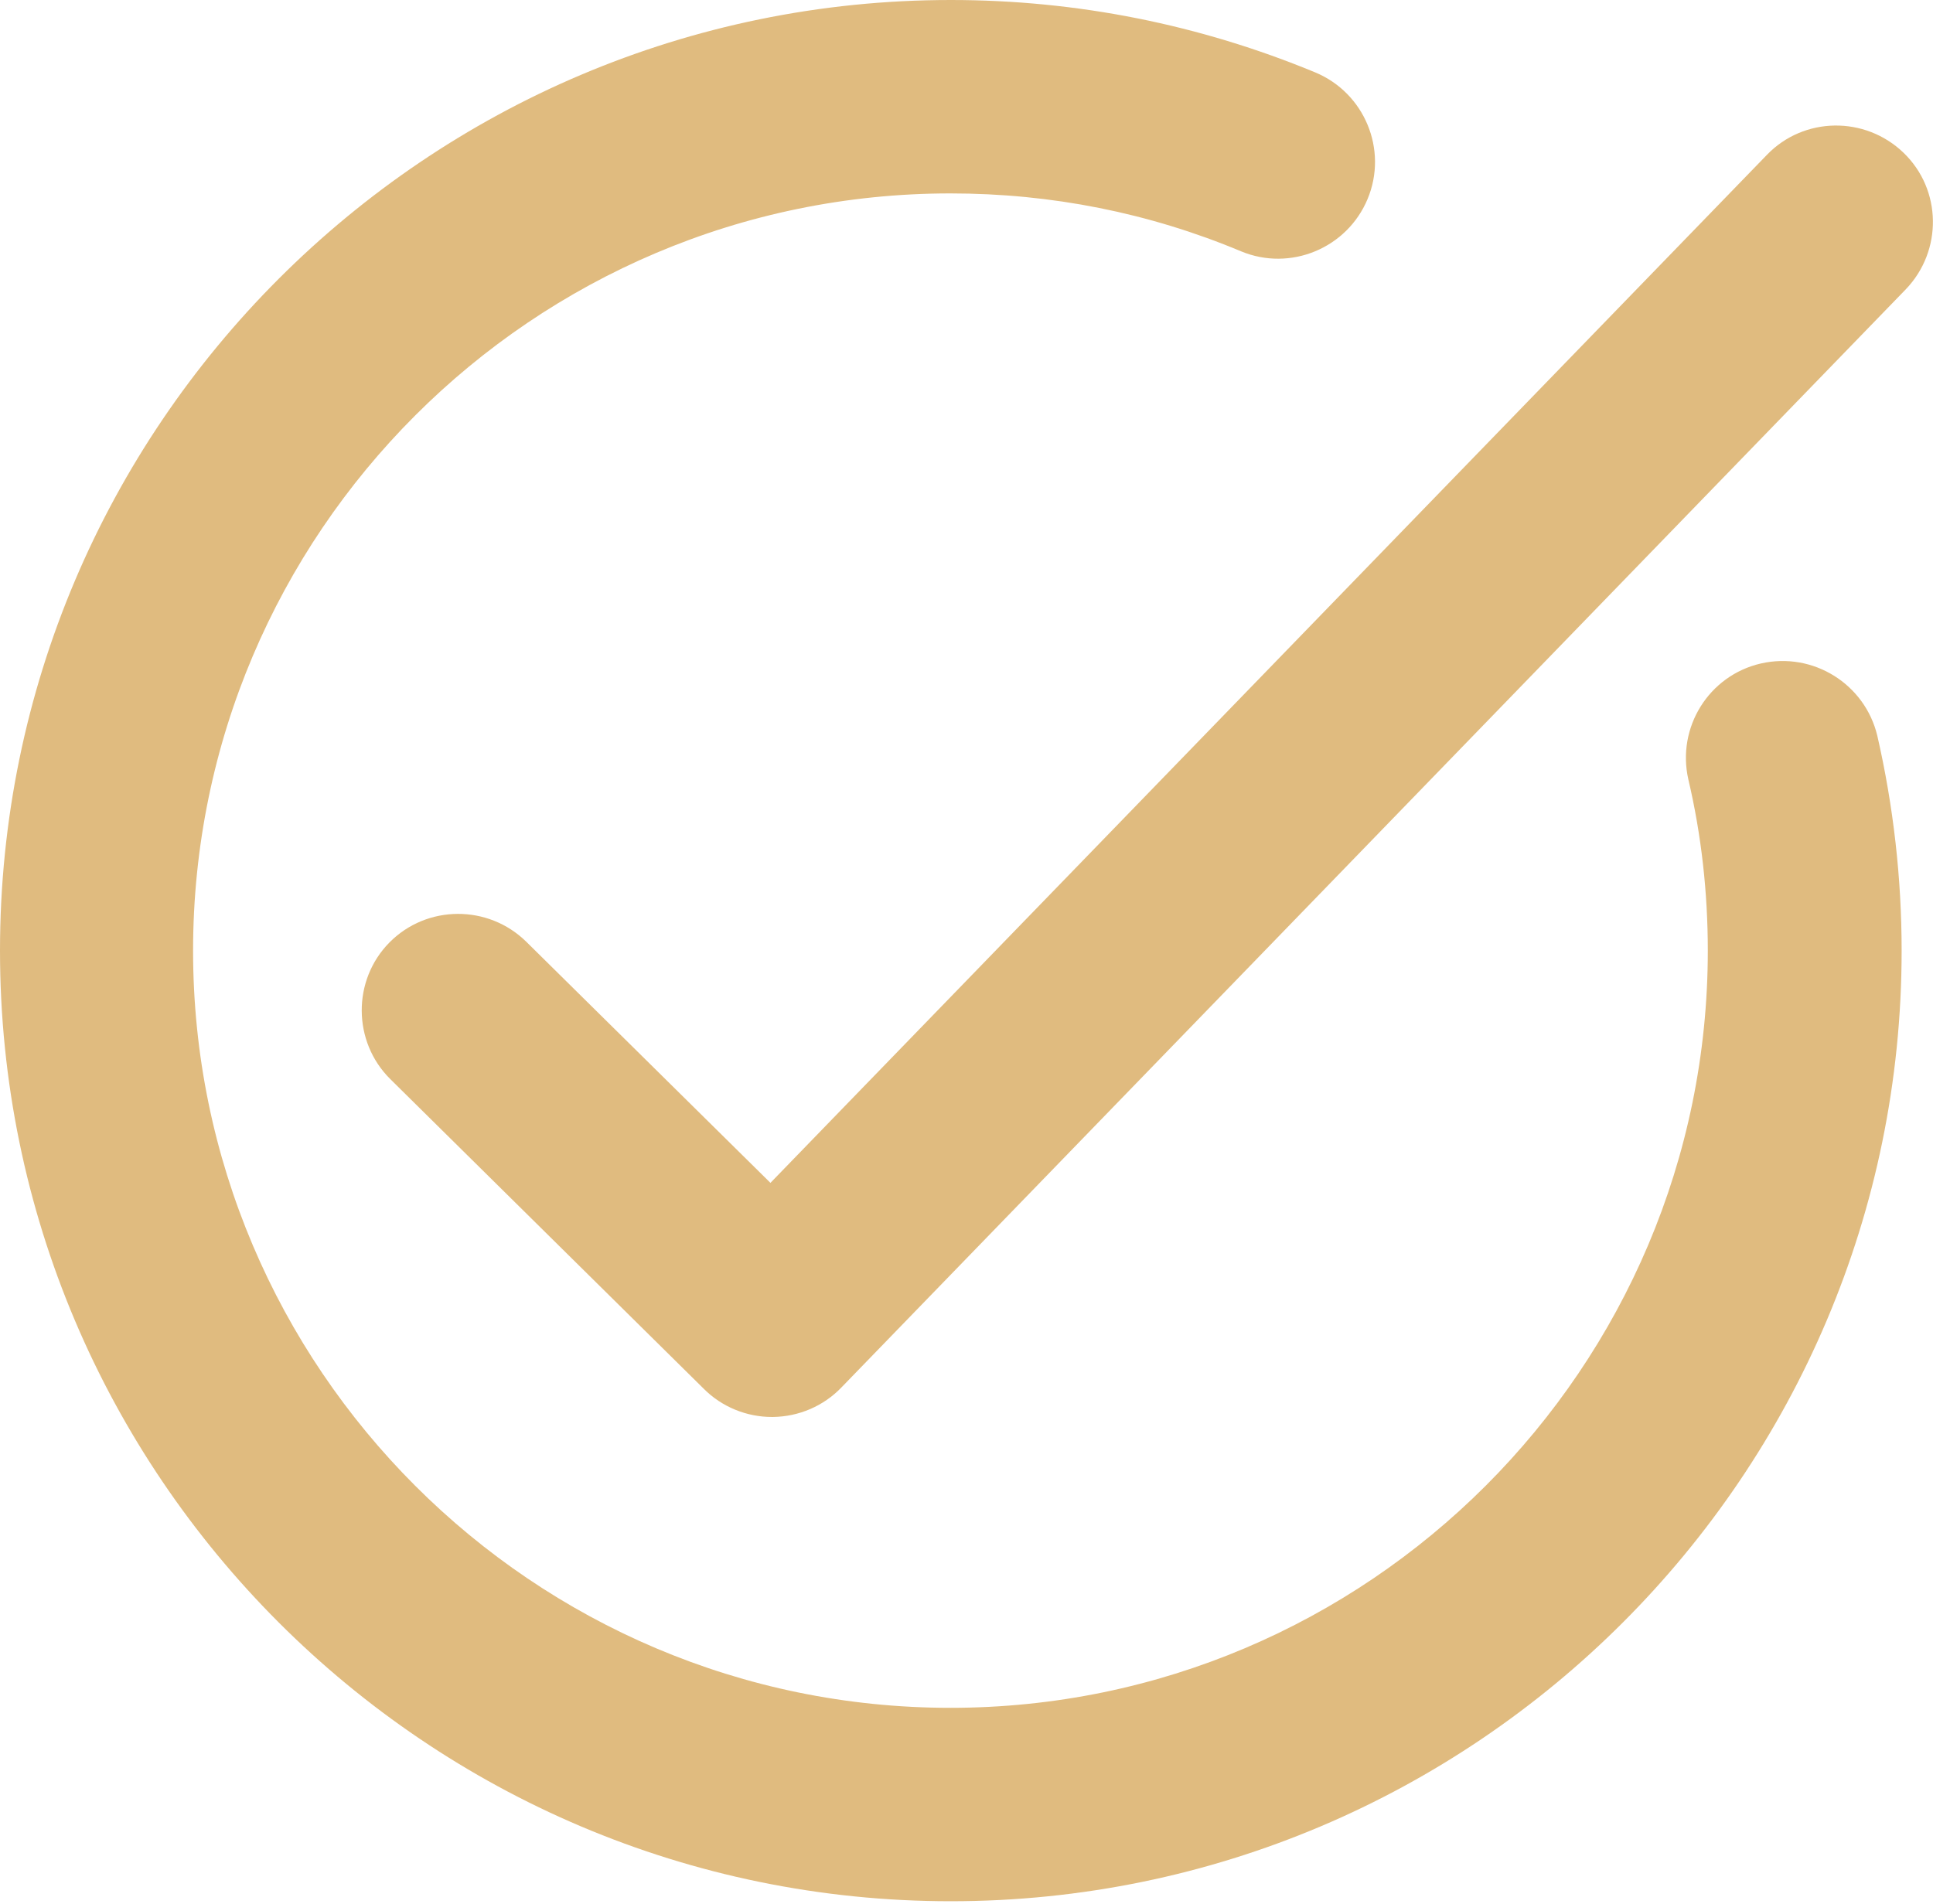 <?xml version="1.0" encoding="utf-8"?>
<!-- Generator: Adobe Illustrator 26.0.1, SVG Export Plug-In . SVG Version: 6.00 Build 0)  -->
<svg version="1.1" id="Layer_1" xmlns="http://www.w3.org/2000/svg" xmlns:xlink="http://www.w3.org/1999/xlink" x="0px" y="0px"
	 viewBox="0 0 51.76 51" style="enable-background:new 0 0 51.76 51;" xml:space="preserve">
<style type="text/css">
	.st0{clip-path:url(#SVGID_00000067219403338542409670000008494896976336344711_);fill:#E0BB7F;}
	.st1{clip-path:url(#SVGID_00000070832345728903620630000008599849540730304431_);fill:#E0BB7F;}
	.st2{clip-path:url(#SVGID_00000166634825808215665020000015233160410205071246_);fill:#E0BB7F;}
	.st3{clip-path:url(#SVGID_00000003084107516131583780000009217428977320337820_);fill:#E0BB7F;}
	.st4{clip-path:url(#SVGID_00000093159808015689774870000000609113705522979255_);fill:#E0BB7F;}
	.st5{clip-path:url(#SVGID_00000008865702485137520910000012855380839925059462_);fill:#A6A6A6;}
	.st6{clip-path:url(#SVGID_00000164488898976820248180000003827475907454502528_);fill:#A6A6A6;}
	.st7{clip-path:url(#SVGID_00000052784658471773656820000014948129972785086600_);fill:#A90707;}
	.st8{clip-path:url(#SVGID_00000060022852392330219920000007016614903998883492_);}
	.st9{clip-path:url(#SVGID_00000024704187409491575790000011765394853801835706_);fill:#A6A6A6;}
</style>
<g>
	<defs>
		<rect id="SVGID_1_" x="0.01" width="51.75" height="51"/>
	</defs>
	<clipPath id="SVGID_00000159463699067215651800000008963079750760812928_">
		<use xlink:href="#SVGID_1_"  style="overflow:visible;"/>
	</clipPath>
	<path style="clip-path:url(#SVGID_00000159463699067215651800000008963079750760812928_);fill:#E0BB7F;" d="M47.15,17.77
		c-1.39,0.32-2.26,1.71-1.94,3.11c0.35,1.49,0.52,3.03,0.52,4.58c0,11.18-9.1,20.28-20.28,20.28c-11.18,0-20.28-9.1-20.28-20.28
		c0-11.18,9.1-20.28,20.28-20.28c2.7,0,5.32,0.52,7.78,1.55c1.32,0.55,2.84-0.08,3.39-1.4c0.55-1.32-0.08-2.84-1.4-3.39
		C32.13,0.66,28.84,0,25.46,0C11.42,0,0,11.42,0,25.46C0,39.5,11.42,50.92,25.46,50.92c14.04,0,25.46-11.42,25.46-25.46
		c0-1.94-0.22-3.87-0.65-5.75C49.94,18.32,48.55,17.45,47.15,17.77"/>
	<path style="clip-path:url(#SVGID_00000159463699067215651800000008963079750760812928_);fill:#E0BB7F;" d="M50.97,4.09
		c-1.03-0.99-2.67-0.97-3.66,0.06L20.63,31.68l-6.54-6.46c-1.02-1-2.66-0.99-3.66,0.02s-0.99,2.66,0.02,3.66l8.4,8.3
		c0.48,0.48,1.14,0.75,1.82,0.75c0.01,0,0.02,0,0.03,0c0.69-0.01,1.35-0.29,1.83-0.79l28.5-29.41C52.02,6.72,52,5.08,50.97,4.09"/>
</g>
</svg>
